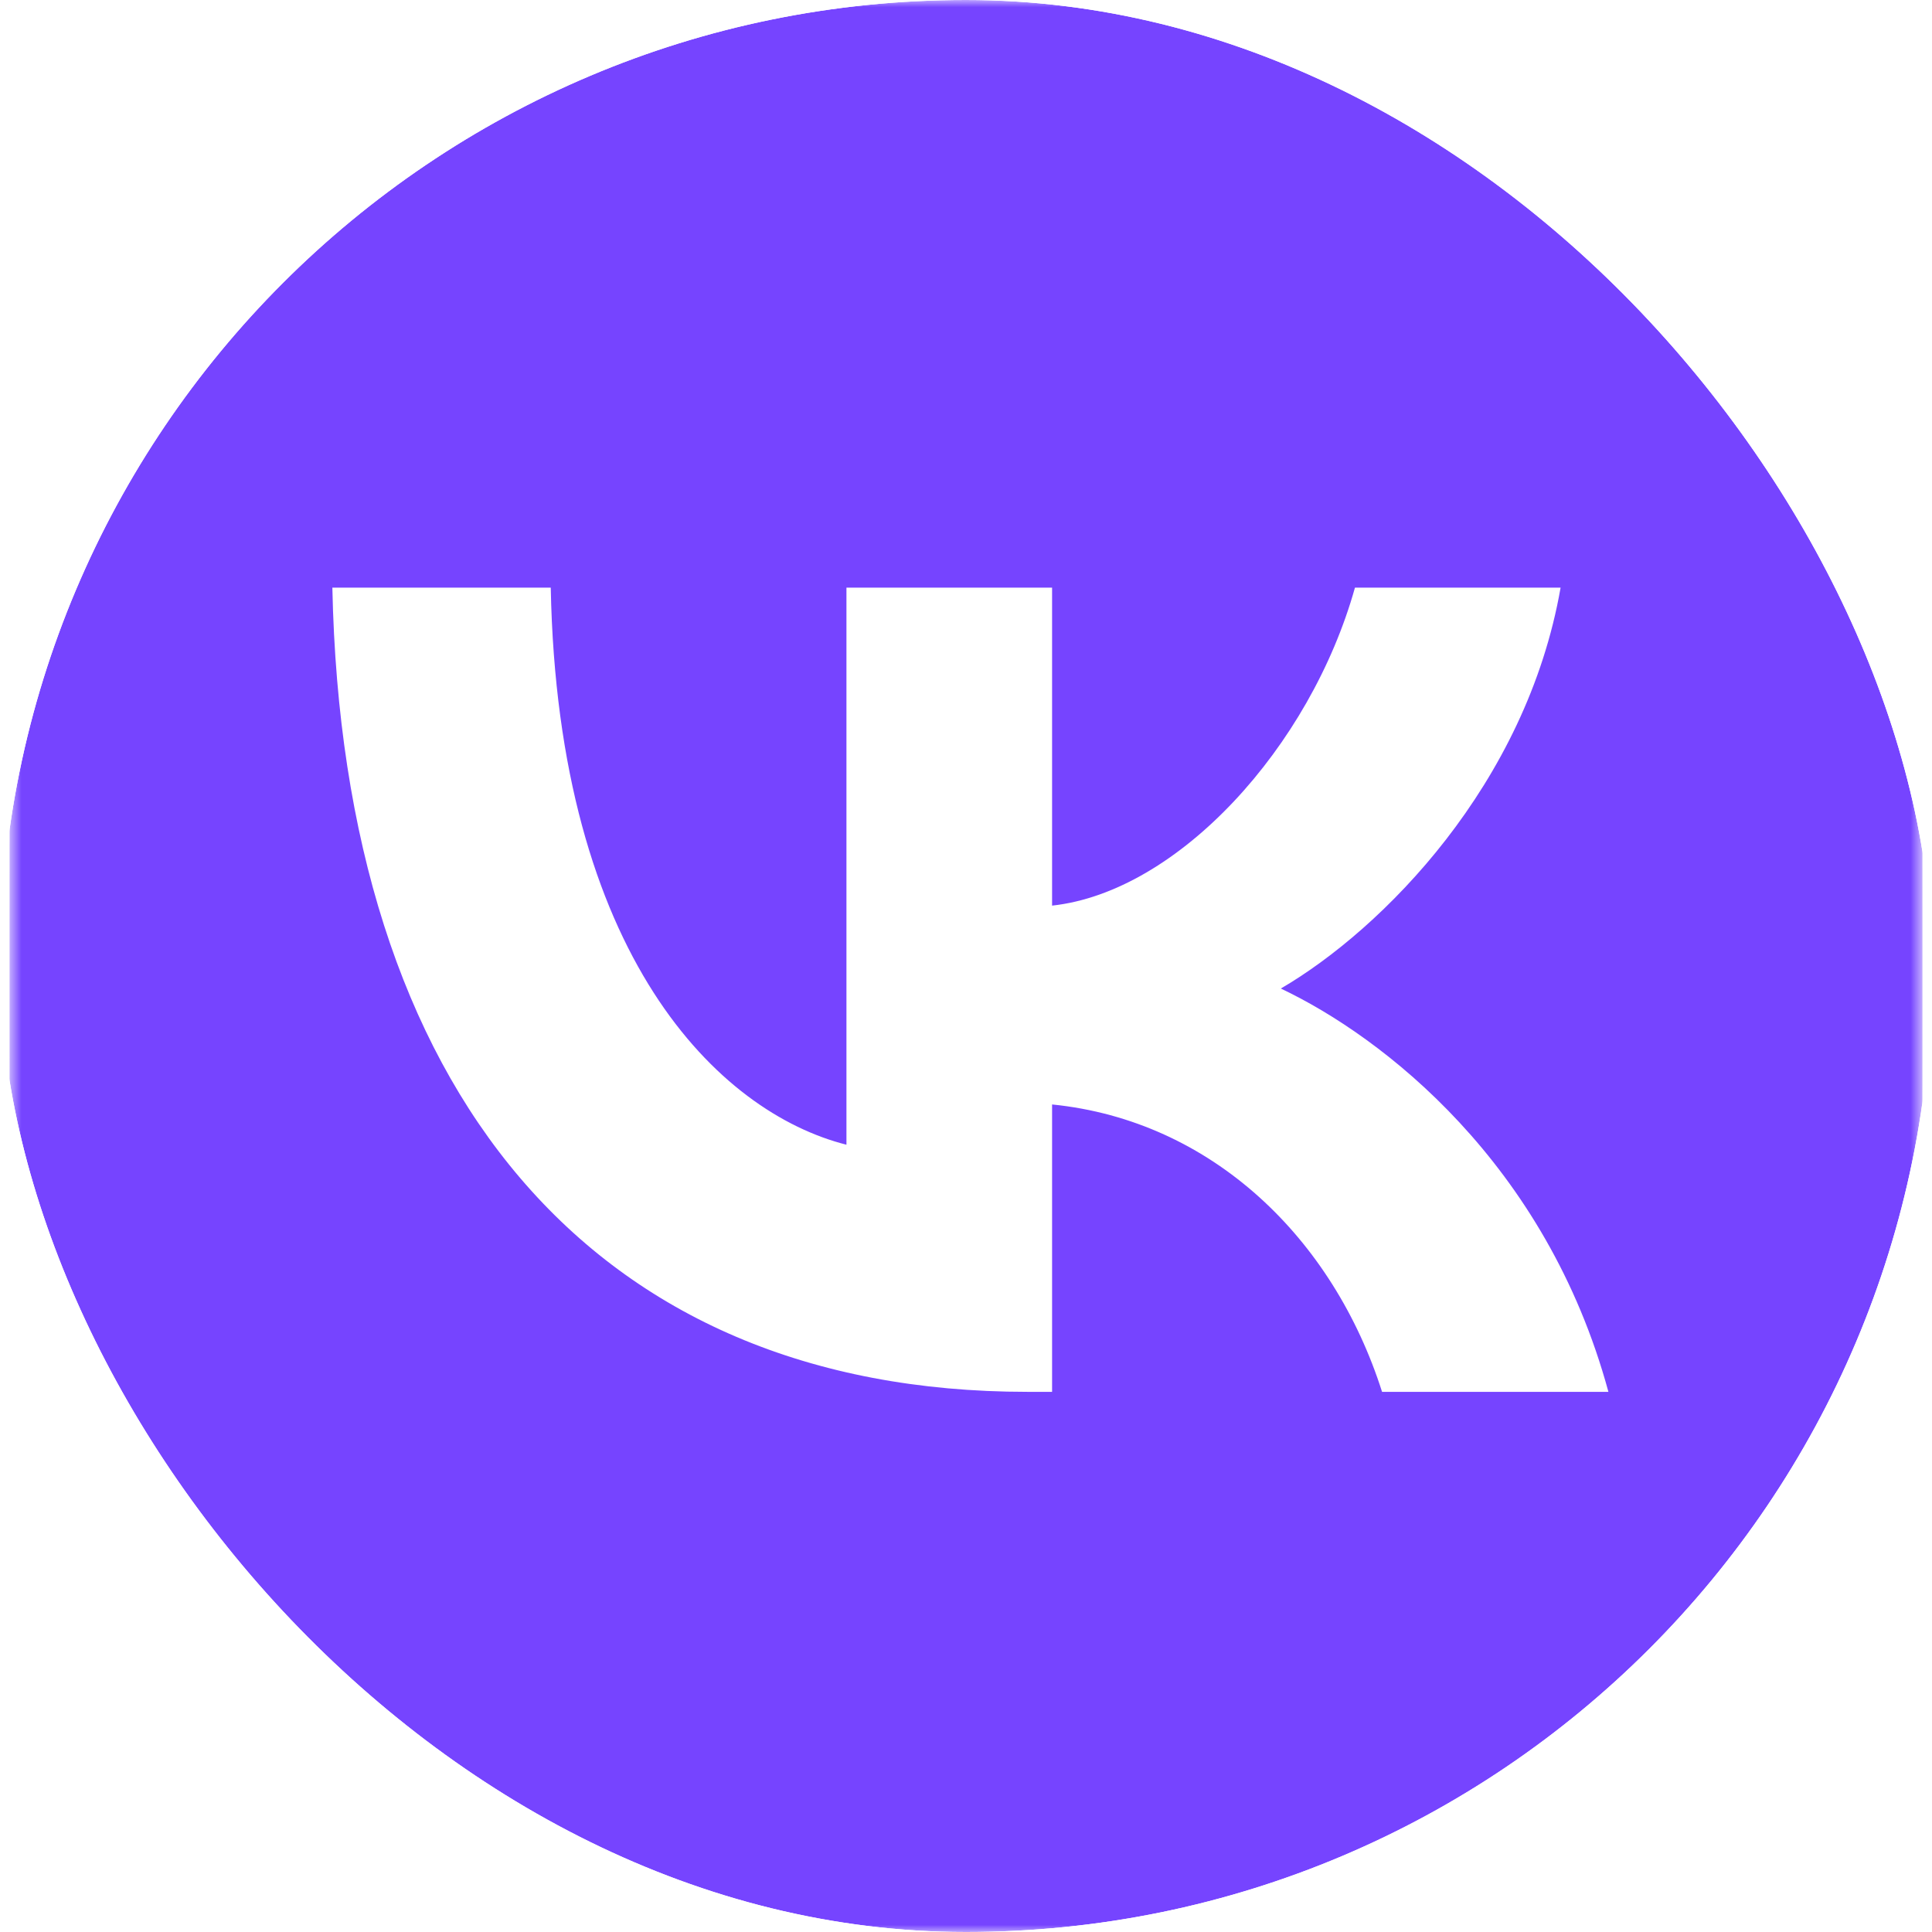 <?xml version="1.0" encoding="UTF-8"?> <svg xmlns="http://www.w3.org/2000/svg" width="135" height="135" viewBox="0 0 135 135" fill="none"> <g clip-path="url(#clip0_31_17)"> <mask id="mask0_31_17" style="mask-type:luminance" maskUnits="userSpaceOnUse" x="0" y="0" width="135" height="135"> <path d="M134.332 0H0.668V135H134.332V0Z" fill="white"></path> </mask> <g mask="url(#mask0_31_17)"> <path fill-rule="evenodd" clip-rule="evenodd" d="M10.064 9.49C0.668 18.98 0.668 34.253 0.668 64.8V70.2C0.668 100.747 0.668 116.02 10.064 125.51C19.46 135 34.582 135 64.827 135H70.173C100.418 135 115.54 135 124.936 125.51C134.332 116.02 134.332 100.747 134.332 70.2V64.8C134.332 34.253 134.332 18.98 124.936 9.49C115.54 0 100.418 0 70.173 0H64.827C34.582 0 19.46 0 10.064 9.49ZM23.224 41.063C23.948 76.163 41.324 97.256 71.789 97.256H73.515V77.175C84.71 78.3 93.174 86.569 96.572 97.256H112.389C108.045 81.281 96.627 72.45 89.499 69.075C96.627 64.913 106.652 54.788 109.047 41.063H94.678C91.559 52.2 82.315 62.325 73.515 63.281V41.063H59.146V79.988C50.235 77.738 38.986 66.825 38.484 41.063H23.224Z" fill="#7644FF"></path> </g> </g> <defs> <clipPath id="clip0_31_17"> <rect width="135" height="135" rx="67.5" fill="white"></rect> </clipPath> </defs> </svg> 